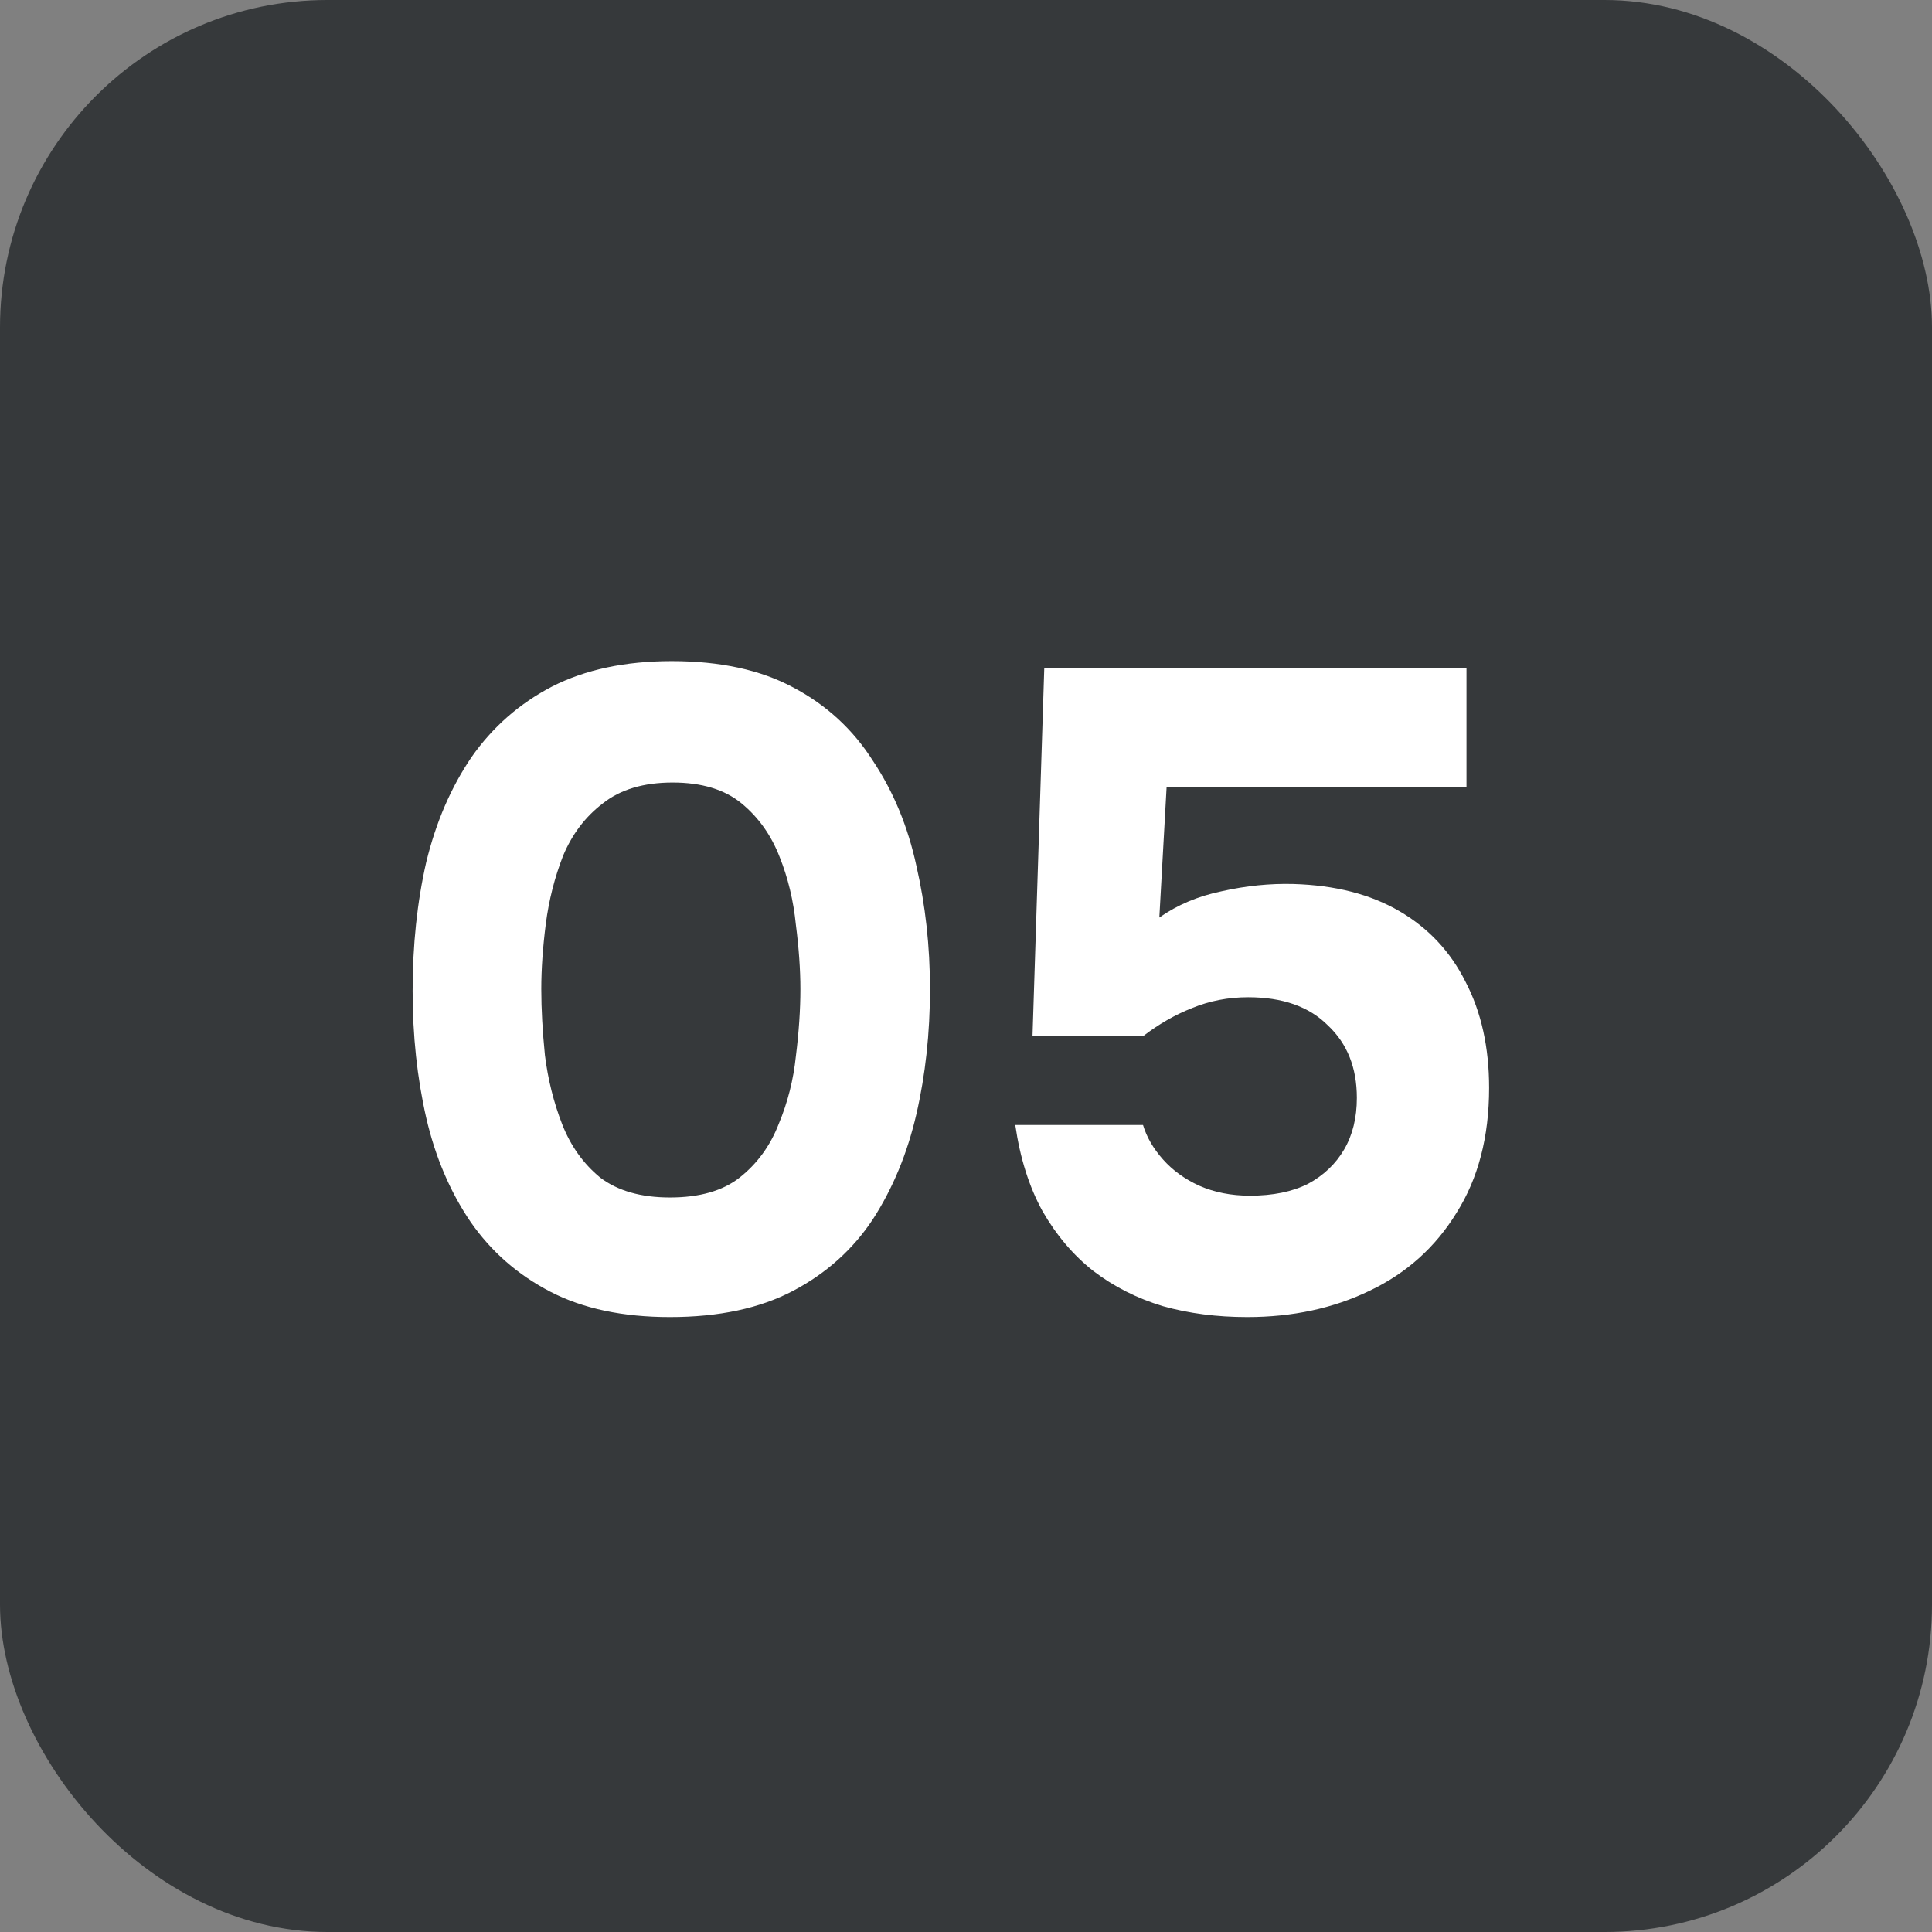 <?xml version="1.0" encoding="UTF-8"?> <svg xmlns="http://www.w3.org/2000/svg" width="59" height="59" viewBox="0 0 59 59" fill="none"><rect x="0" y="0" width="59" height="59" fill="#808080" stroke="none"/><rect width="59" height="59" rx="10" fill="#36393B"></rect><path d="M20.459 40.221C19.02 40.221 17.803 39.963 16.807 39.447C15.811 38.93 14.999 38.22 14.372 37.316C13.745 36.394 13.293 35.333 13.016 34.134C12.739 32.917 12.601 31.626 12.601 30.261C12.601 28.859 12.739 27.549 13.016 26.332C13.311 25.114 13.772 24.045 14.399 23.122C15.045 22.2 15.866 21.481 16.862 20.964C17.877 20.448 19.094 20.189 20.514 20.189C21.99 20.189 23.226 20.457 24.222 20.992C25.236 21.527 26.048 22.274 26.657 23.233C27.284 24.174 27.727 25.244 27.985 26.442C28.261 27.641 28.4 28.896 28.4 30.205C28.4 31.552 28.261 32.825 27.985 34.024C27.708 35.223 27.265 36.292 26.657 37.233C26.048 38.155 25.236 38.884 24.222 39.419C23.207 39.954 21.953 40.221 20.459 40.221ZM20.459 36.569C21.363 36.569 22.073 36.366 22.589 35.96C23.124 35.536 23.521 34.992 23.779 34.328C24.056 33.664 24.231 32.972 24.305 32.253C24.397 31.515 24.443 30.832 24.443 30.205C24.443 29.615 24.397 28.96 24.305 28.241C24.231 27.503 24.065 26.811 23.807 26.166C23.549 25.502 23.161 24.958 22.645 24.533C22.128 24.109 21.427 23.897 20.542 23.897C19.657 23.897 18.946 24.109 18.411 24.533C17.877 24.939 17.471 25.474 17.194 26.138C16.936 26.802 16.761 27.494 16.668 28.213C16.576 28.933 16.53 29.597 16.53 30.205C16.53 30.814 16.567 31.487 16.641 32.225C16.733 32.963 16.908 33.664 17.166 34.328C17.425 34.992 17.812 35.536 18.328 35.96C18.863 36.366 19.573 36.569 20.459 36.569ZM38.088 40.221C37.166 40.221 36.308 40.111 35.515 39.889C34.722 39.65 34.011 39.29 33.384 38.81C32.776 38.331 32.259 37.722 31.835 36.984C31.429 36.246 31.152 35.37 31.005 34.356H34.906C35.017 34.725 35.22 35.075 35.515 35.407C35.81 35.739 36.179 36.007 36.622 36.209C37.083 36.412 37.599 36.514 38.171 36.514C38.872 36.514 39.462 36.394 39.942 36.154C40.421 35.896 40.79 35.545 41.048 35.103C41.307 34.66 41.436 34.134 41.436 33.526C41.436 32.603 41.141 31.866 40.55 31.312C39.979 30.74 39.167 30.454 38.116 30.454C37.507 30.454 36.935 30.565 36.4 30.786C35.884 30.989 35.386 31.275 34.906 31.644H31.531L31.89 20.411H44.784V24.035H35.626L35.404 28.02C35.958 27.632 36.594 27.365 37.313 27.217C38.051 27.051 38.78 26.977 39.499 26.996C40.772 27.033 41.851 27.309 42.736 27.826C43.622 28.342 44.295 29.062 44.756 29.984C45.236 30.906 45.475 31.985 45.475 33.221C45.475 34.715 45.143 35.988 44.479 37.039C43.834 38.091 42.948 38.884 41.823 39.419C40.717 39.954 39.471 40.221 38.088 40.221Z" fill="white"></path></svg> 